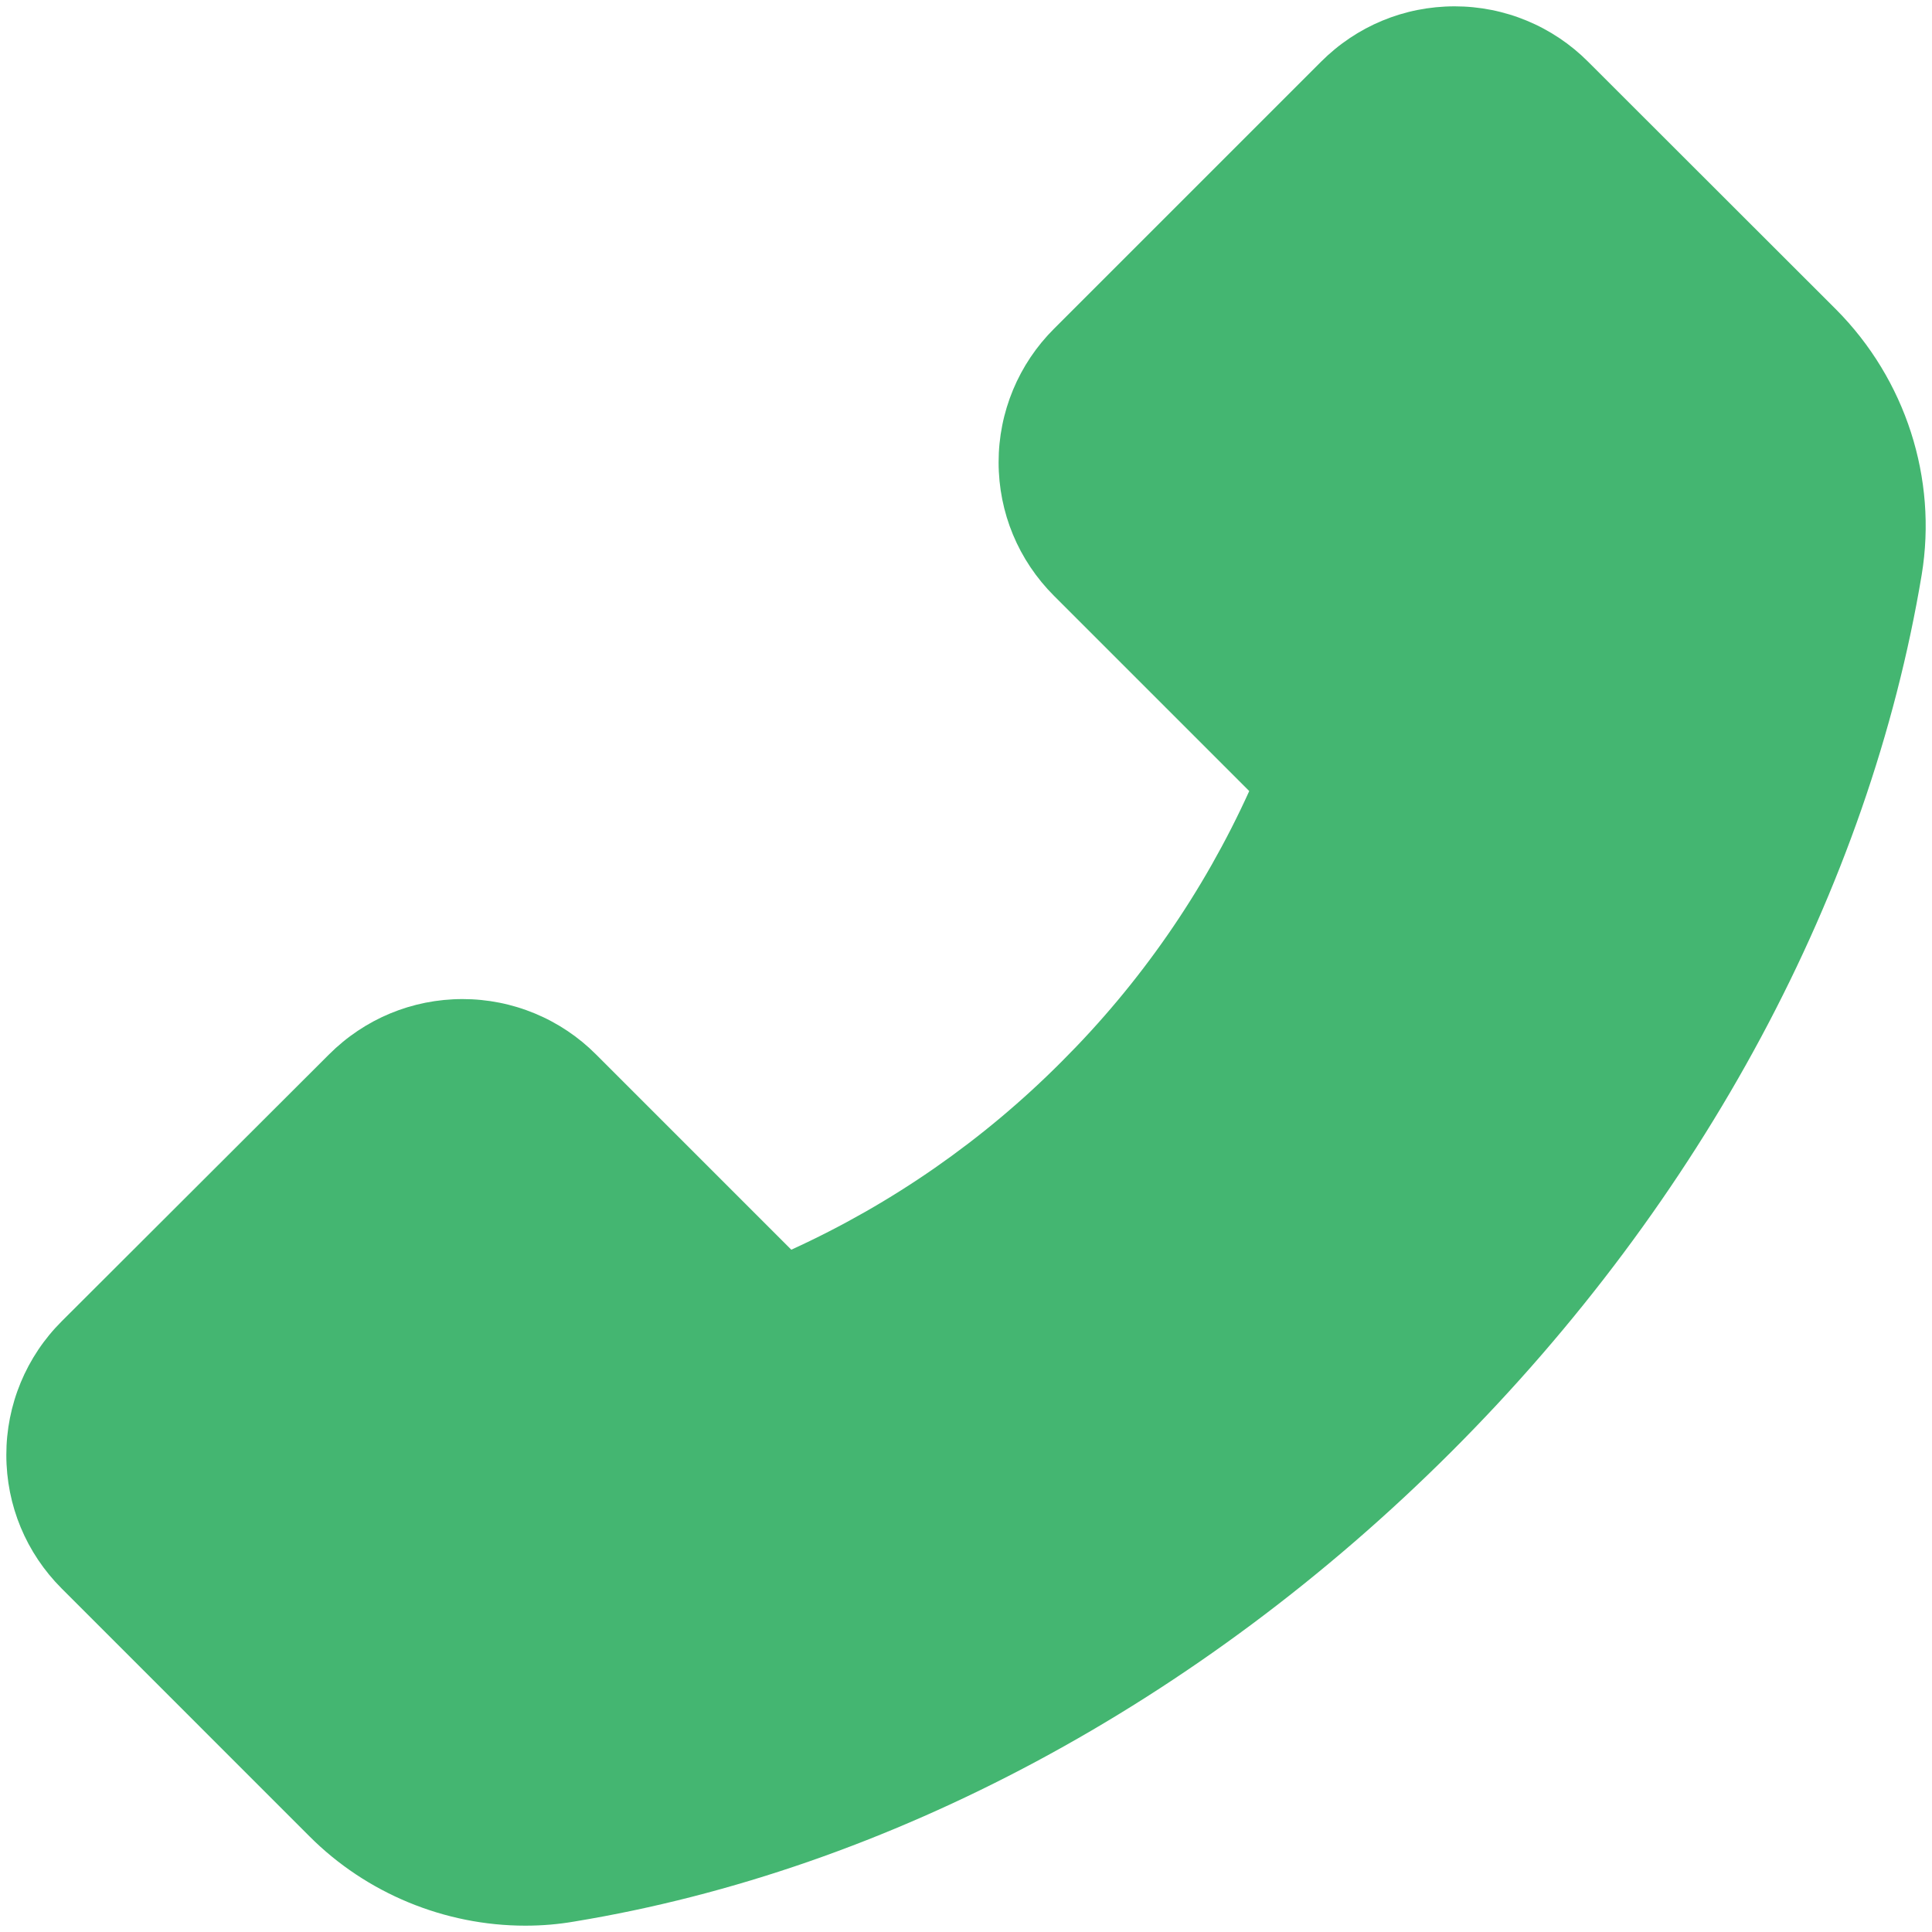 <?xml version="1.0" encoding="UTF-8"?> <svg xmlns="http://www.w3.org/2000/svg" width="162" height="162" viewBox="0 0 162 162" fill="none"> <path d="M153.969 25.961L133.168 5.18C131.701 3.706 129.957 2.537 128.036 1.739C126.116 0.941 124.056 0.531 121.977 0.531C117.738 0.531 113.754 2.191 110.766 5.18L88.383 27.562C86.909 29.03 85.74 30.774 84.942 32.694C84.144 34.615 83.734 36.674 83.734 38.754C83.734 42.992 85.394 46.977 88.383 49.965L104.75 66.332C100.919 74.777 95.592 82.459 89.027 89.008C82.479 95.589 74.797 100.935 66.352 104.789L49.984 88.422C48.517 86.948 46.773 85.779 44.852 84.981C42.932 84.183 40.873 83.773 38.793 83.773C34.555 83.773 30.57 85.434 27.582 88.422L5.18 110.785C3.704 112.255 2.534 114.002 1.736 115.926C0.938 117.85 0.529 119.913 0.531 121.996C0.531 126.234 2.191 130.219 5.18 133.207L25.941 153.969C30.707 158.754 37.289 161.469 44.047 161.469C45.473 161.469 46.84 161.352 48.188 161.117C74.516 156.781 100.629 142.777 121.703 121.723C142.758 100.688 156.742 74.594 161.137 48.188C162.465 40.121 159.789 31.82 153.969 25.961V25.961Z" fill="#44B671"></path> </svg> 
